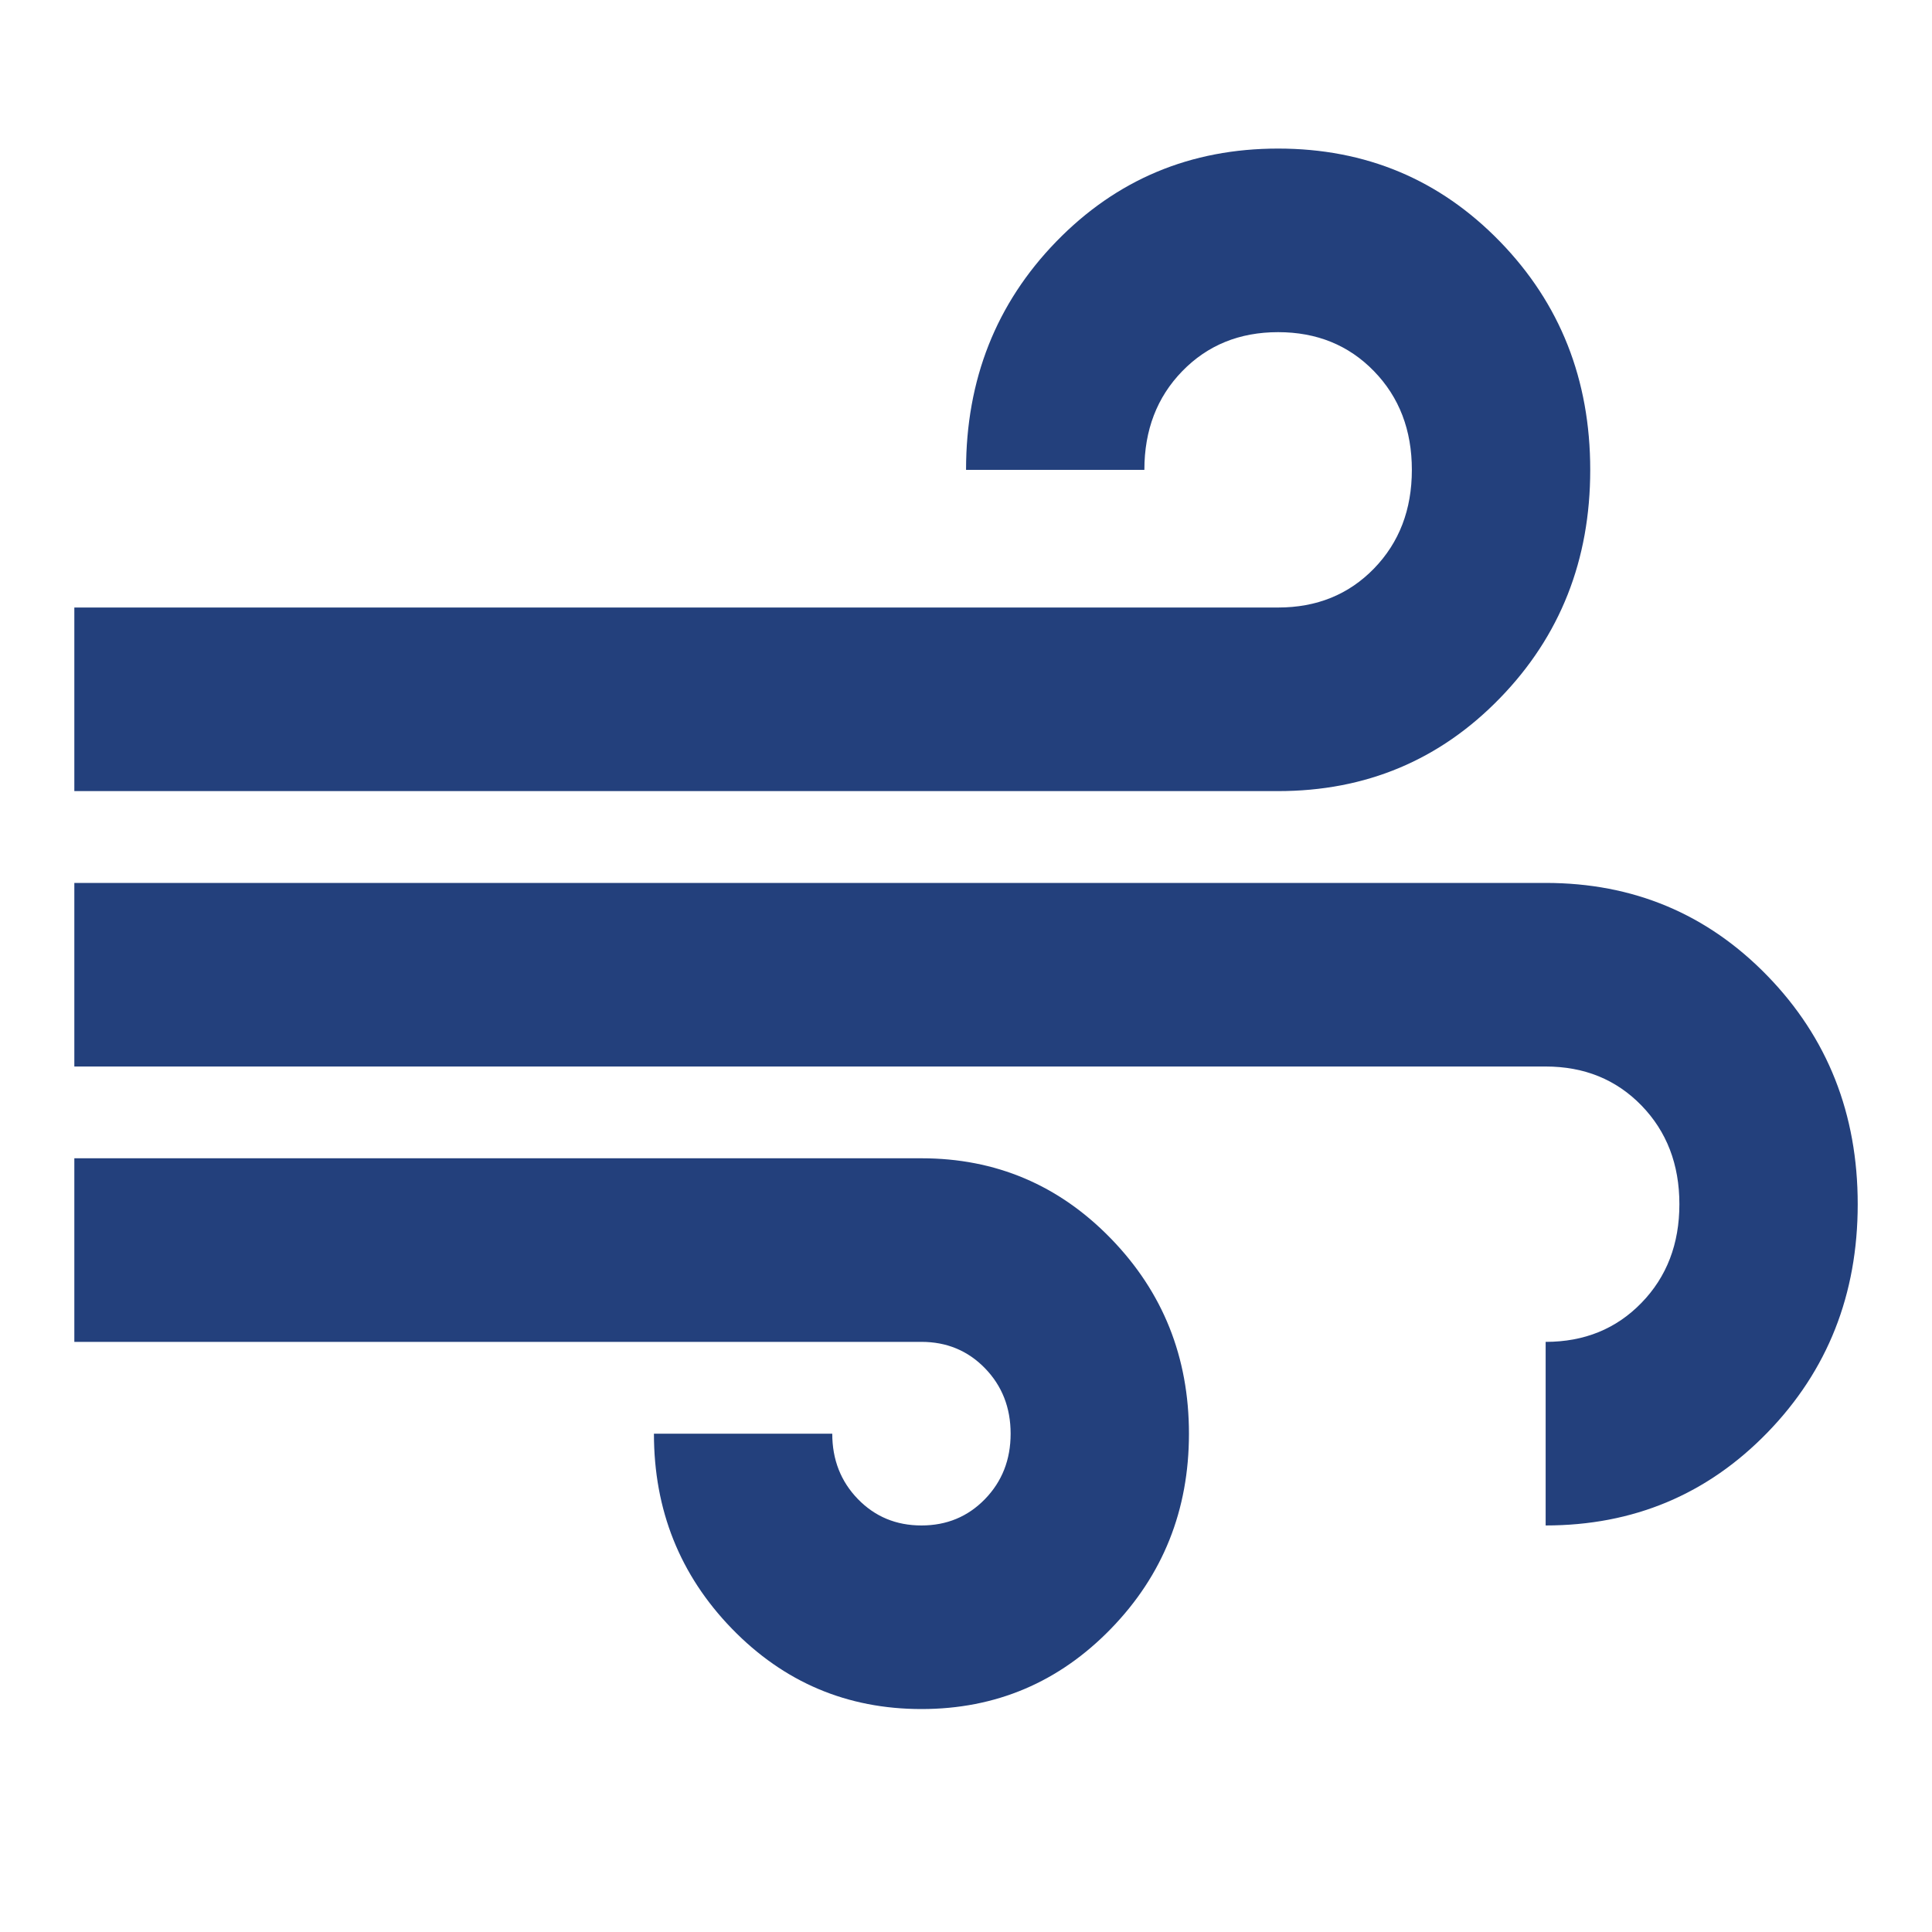 <svg width="40" height="40" viewBox="0 0 40 40" fill="none" xmlns="http://www.w3.org/2000/svg">
<g clip-path="url(#clip0_1138_1545)">
<mask id="mask0_1138_1545" style="mask-type:alpha" maskUnits="userSpaceOnUse" x="0" y="0" width="40" height="40">
<rect width="40" height="40" fill="#D9D9D9"/>
</mask>
<g mask="url(#mask0_1138_1545)">
<path d="M19.078 35.384C17.539 35.384 16.231 34.83 15.154 33.721C14.078 32.612 13.539 31.266 13.539 29.683H17.231C17.231 30.221 17.408 30.672 17.762 31.037C18.116 31.401 18.554 31.583 19.078 31.583C19.601 31.583 20.039 31.401 20.393 31.037C20.747 30.672 20.924 30.221 20.924 29.683C20.924 29.144 20.747 28.693 20.393 28.328C20.039 27.964 19.601 27.782 19.078 27.782H1.539V23.981H19.078C20.616 23.981 21.924 24.535 23.001 25.644C24.078 26.753 24.616 28.099 24.616 29.683C24.616 31.266 24.078 32.612 23.001 33.721C21.924 34.83 20.616 35.384 19.078 35.384ZM1.539 16.379V12.578H26.462C27.262 12.578 27.924 12.309 28.447 11.771C28.97 11.232 29.231 10.551 29.231 9.728C29.231 8.904 28.97 8.223 28.447 7.685C27.924 7.146 27.262 6.877 26.462 6.877C25.662 6.877 25.001 7.146 24.477 7.685C23.954 8.223 23.693 8.904 23.693 9.728H20.001C20.001 7.859 20.624 6.283 21.87 5C23.116 3.718 24.647 3.076 26.462 3.076C28.277 3.076 29.808 3.718 31.054 5C32.301 6.283 32.924 7.859 32.924 9.728C32.924 11.597 32.301 13.172 31.054 14.455C29.808 15.738 28.277 16.379 26.462 16.379H1.539ZM32.001 31.583V27.782C32.801 27.782 33.462 27.513 33.985 26.974C34.508 26.436 34.77 25.755 34.77 24.931C34.77 24.108 34.508 23.427 33.985 22.888C33.462 22.35 32.801 22.081 32.001 22.081H1.539V18.28H32.001C33.816 18.28 35.347 18.921 36.593 20.204C37.839 21.487 38.462 23.063 38.462 24.931C38.462 26.8 37.839 28.376 36.593 29.659C35.347 30.942 33.816 31.583 32.001 31.583Z" fill="#23407C"/>
</g>
</g>
<defs>
<clipPath id="clip0_1138_1545">
<rect width="40" height="40" fill="white"/>
</clipPath>
</defs>
</svg>
